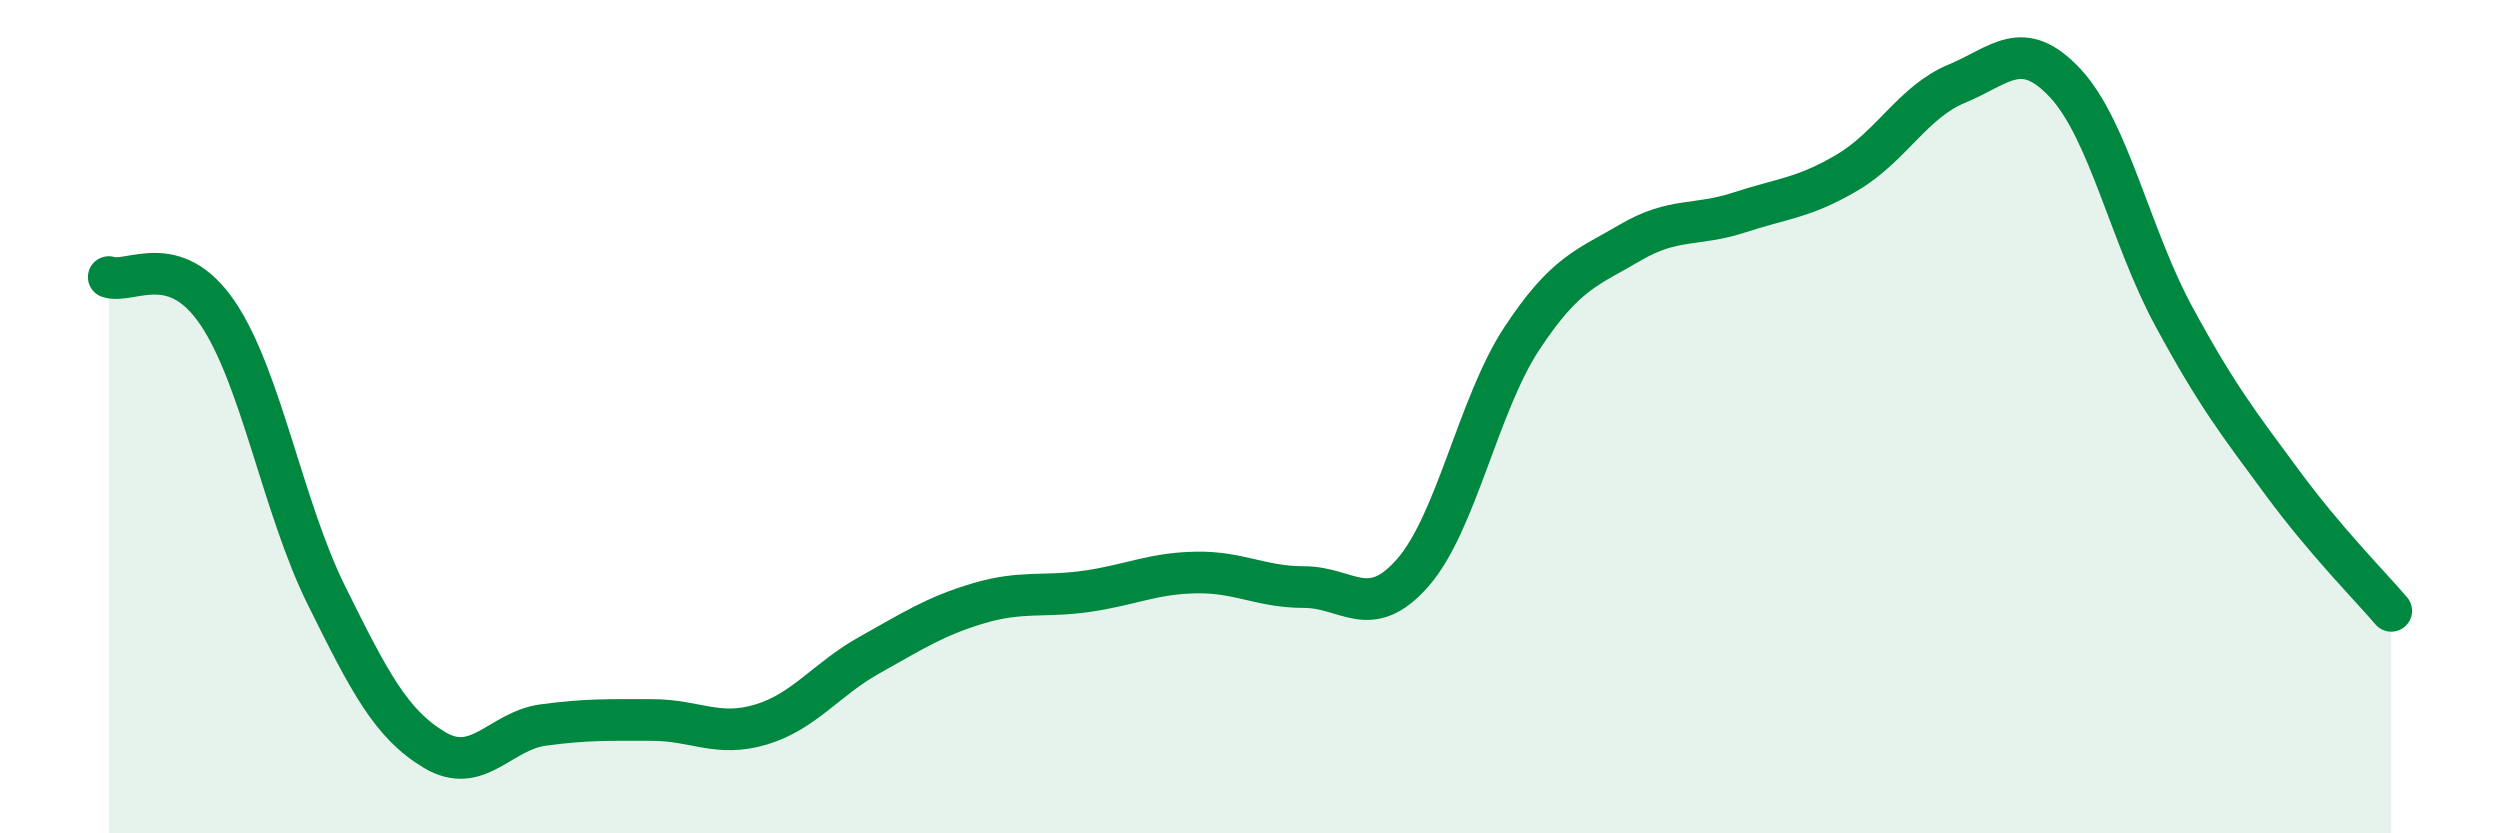 
    <svg width="60" height="20" viewBox="0 0 60 20" xmlns="http://www.w3.org/2000/svg">
      <path
        d="M 2.61,6.65 C 3.13,6.82 4.18,5.98 5.22,7.51 C 6.26,9.04 6.79,12.18 7.83,14.28 C 8.87,16.38 9.39,17.38 10.43,18 C 11.47,18.62 12,17.54 13.04,17.4 C 14.08,17.26 14.61,17.28 15.65,17.28 C 16.69,17.28 17.22,17.7 18.26,17.39 C 19.3,17.08 19.83,16.3 20.87,15.72 C 21.91,15.14 22.44,14.79 23.48,14.48 C 24.52,14.17 25.05,14.34 26.09,14.19 C 27.13,14.04 27.66,13.76 28.7,13.74 C 29.74,13.72 30.26,14.09 31.3,14.09 C 32.34,14.09 32.87,14.93 33.91,13.74 C 34.95,12.55 35.48,9.71 36.52,8.13 C 37.56,6.55 38.09,6.43 39.13,5.82 C 40.17,5.21 40.7,5.44 41.74,5.1 C 42.78,4.76 43.31,4.75 44.35,4.13 C 45.39,3.51 45.92,2.44 46.96,2.01 C 48,1.58 48.53,0.88 49.57,2 C 50.61,3.12 51.13,5.67 52.17,7.59 C 53.21,9.51 53.74,10.18 54.78,11.59 C 55.82,13 56.87,14.05 57.39,14.66L57.39 20L2.61 20Z"
        fill="#008740"
        opacity="0.1"
        stroke-linecap="round"
        stroke-linejoin="round"
      />
      <path
        d="M 2.61,6.65 C 3.13,6.82 4.18,5.98 5.22,7.51 C 6.26,9.04 6.79,12.18 7.83,14.28 C 8.87,16.38 9.39,17.38 10.43,18 C 11.47,18.62 12,17.54 13.04,17.4 C 14.08,17.26 14.61,17.28 15.65,17.28 C 16.69,17.28 17.22,17.7 18.26,17.39 C 19.3,17.08 19.83,16.3 20.87,15.72 C 21.91,15.14 22.44,14.79 23.48,14.48 C 24.52,14.17 25.05,14.34 26.09,14.19 C 27.13,14.04 27.66,13.76 28.7,13.74 C 29.74,13.72 30.26,14.09 31.3,14.09 C 32.34,14.09 32.87,14.93 33.91,13.74 C 34.95,12.55 35.48,9.71 36.52,8.13 C 37.56,6.55 38.09,6.43 39.13,5.82 C 40.17,5.21 40.7,5.44 41.74,5.1 C 42.78,4.76 43.31,4.75 44.35,4.13 C 45.39,3.51 45.92,2.44 46.96,2.01 C 48,1.58 48.53,0.88 49.57,2 C 50.61,3.12 51.13,5.67 52.17,7.59 C 53.21,9.51 53.74,10.18 54.78,11.59 C 55.82,13 56.87,14.05 57.39,14.66"
        stroke="#008740"
        stroke-width="1"
        fill="none"
        stroke-linecap="round"
        stroke-linejoin="round"
      />
    </svg>
  